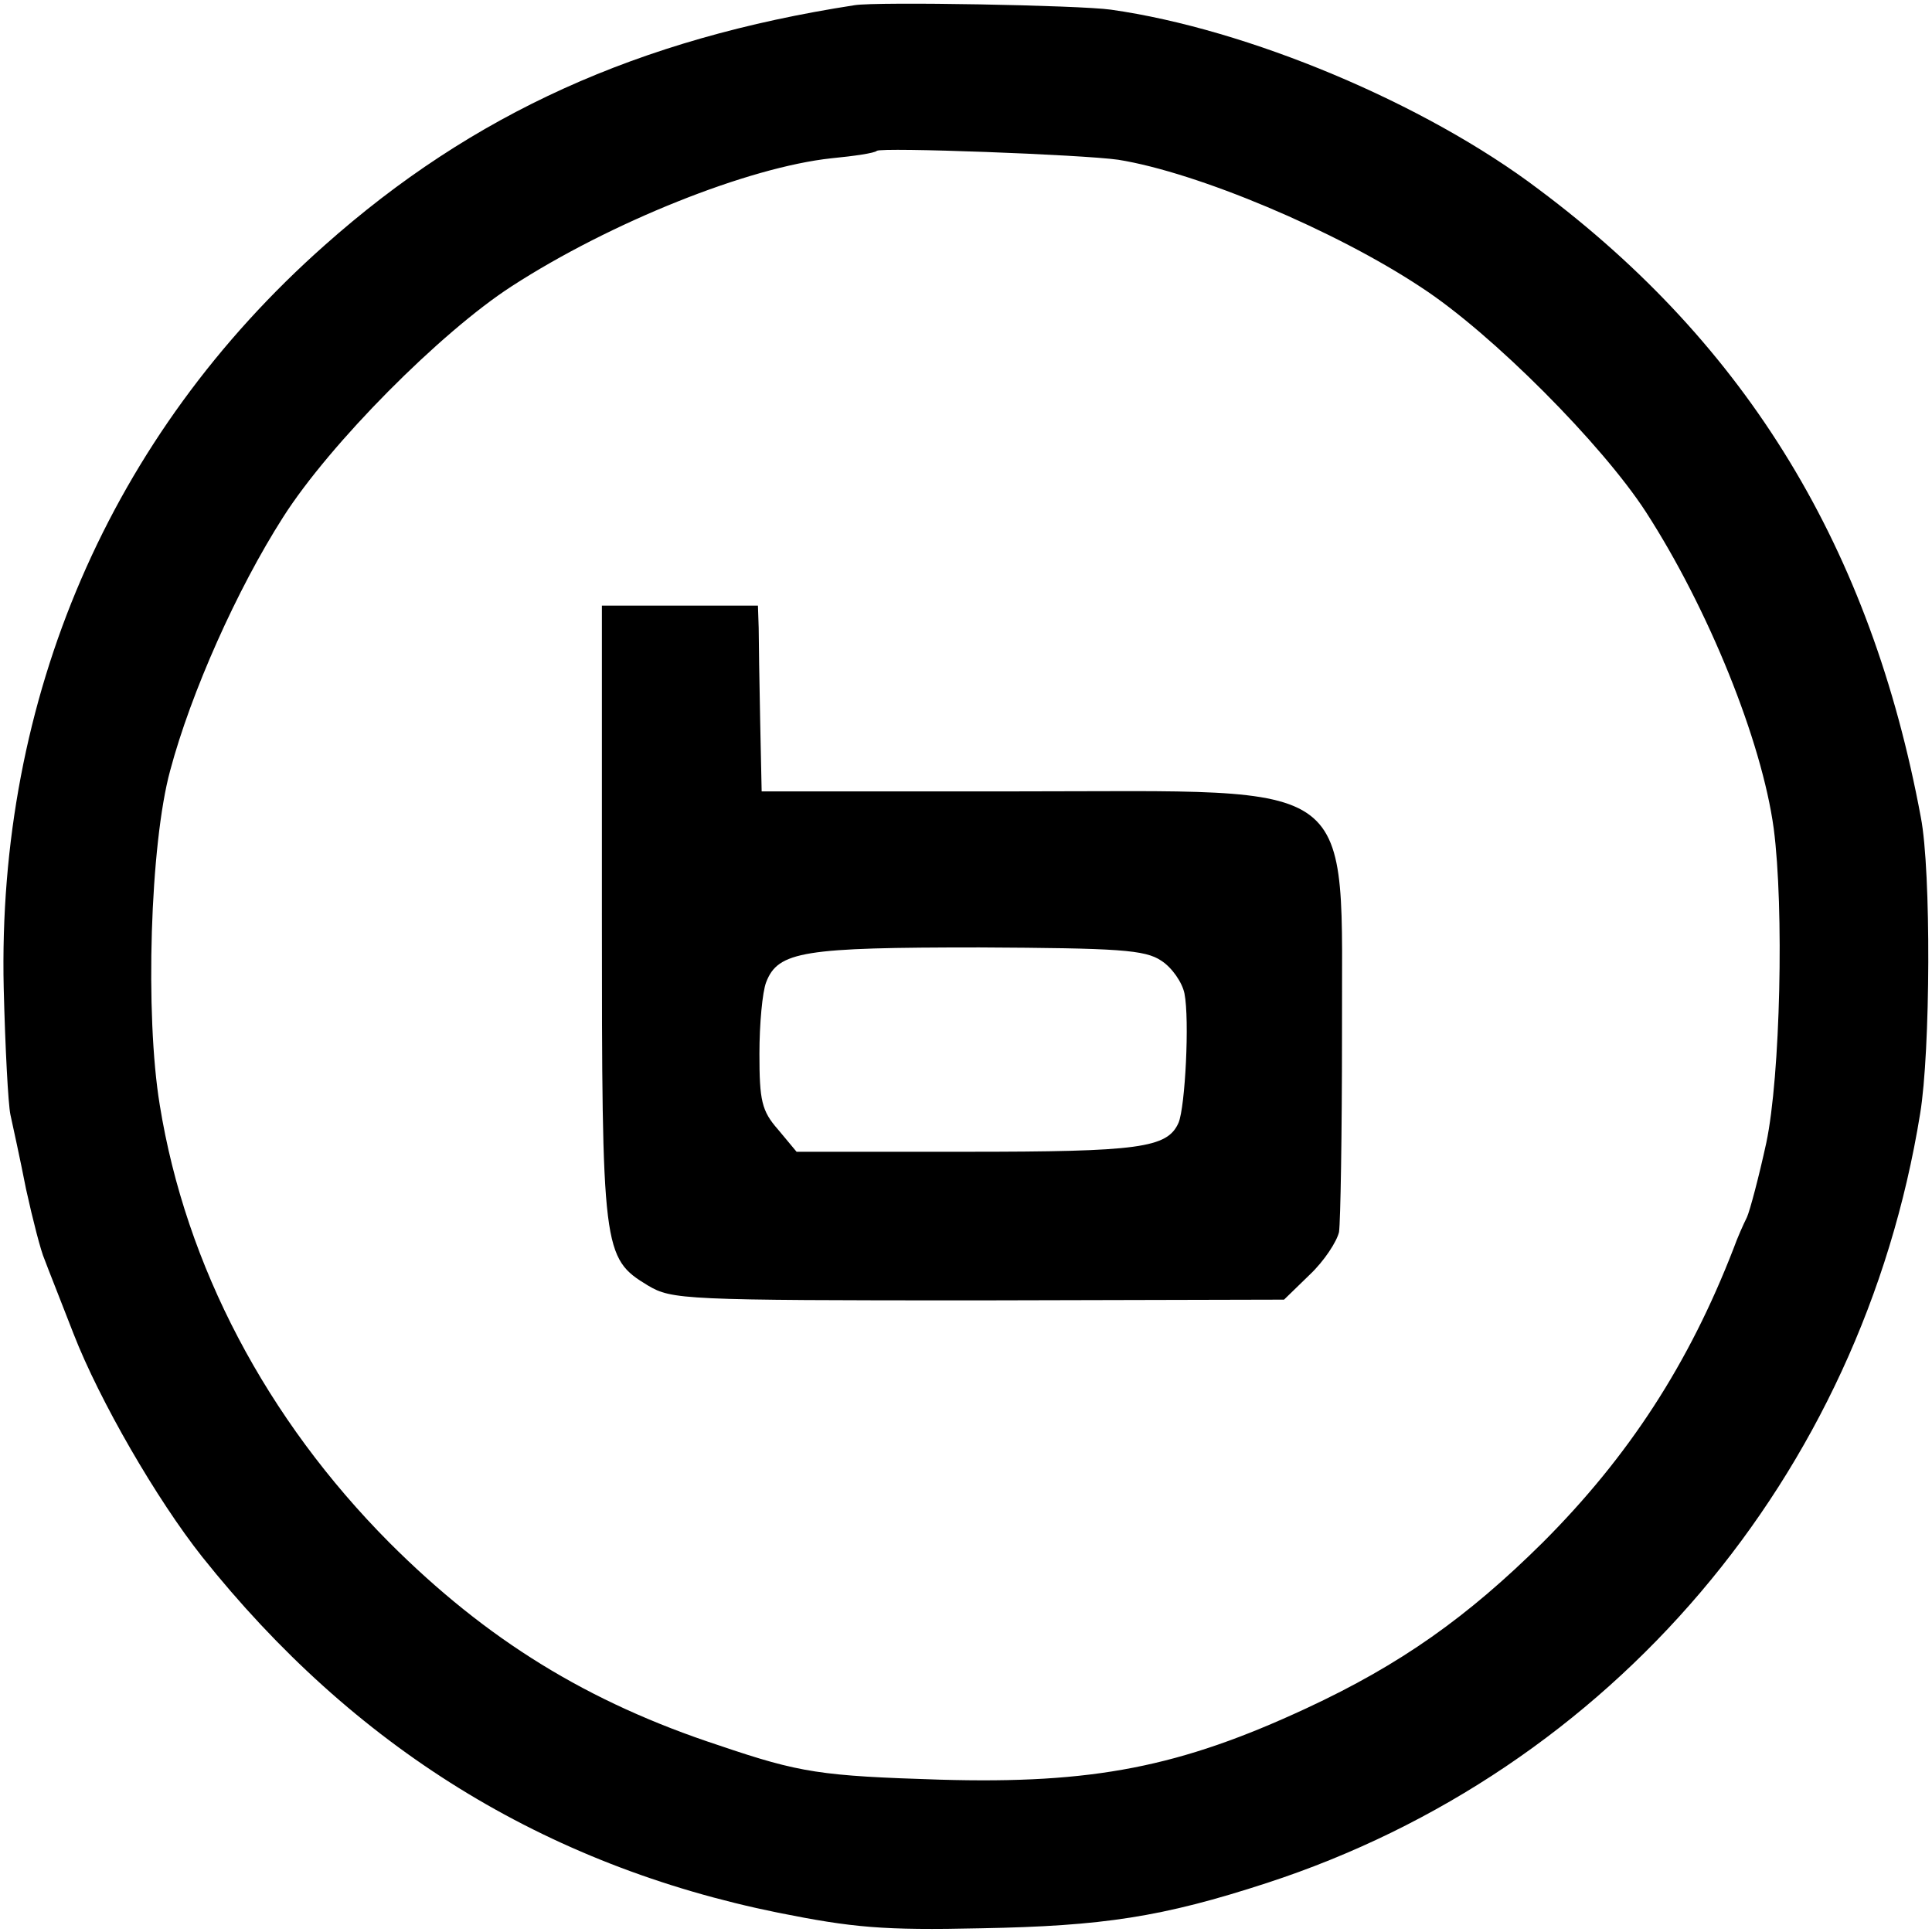 <?xml version="1.0" standalone="no"?>
<!DOCTYPE svg PUBLIC "-//W3C//DTD SVG 20010904//EN"
 "http://www.w3.org/TR/2001/REC-SVG-20010904/DTD/svg10.dtd">
<svg version="1.0" xmlns="http://www.w3.org/2000/svg"
 width="260pt" height="260pt" viewBox="0 0 260 260"
 preserveAspectRatio="xMidYMid meet">
<g transform="translate(0,260) scale(0.1,-0.1)"
fill="#000000" stroke="none">
<path d="M1150 2593 c-291 -45 -514 -146 -713 -323 -289 -256 -441 -609 -432
-1000 2 -80 6 -156 9 -170 3 -14 13 -59 21 -100 9 -41 20 -84 25 -95 4 -11 22
-56 39 -100 35 -90 112 -223 173 -300 204 -256 460 -415 775 -479 100 -20 141
-24 273 -21 164 3 244 15 385 61 463 151 800 547 879 1035 14 84 15 327 1 399
-67 361 -233 635 -514 845 -153 116 -392 216 -576 242 -42 6 -315 11 -345 6z
m355 -208 c106 -17 292 -95 408 -172 95 -62 243 -211 302 -302 84 -130 156
-308 172 -426 14 -107 9 -333 -10 -423 -10 -46 -22 -91 -26 -100 -5 -10 -13
-28 -18 -42 -60 -155 -141 -280 -257 -396 -101 -100 -191 -164 -318 -223 -170
-79 -287 -102 -493 -96 -160 5 -188 9 -297 46 -177 58 -313 142 -444 273 -165
166 -274 372 -309 589 -20 121 -13 351 14 450 28 105 90 244 152 341 63 99
212 249 308 311 133 86 318 160 430 172 31 3 58 7 61 10 6 5 276 -5 325 -12z"/>
<path d="M810 1372 c0 -456 1 -465 62 -502 32 -19 48 -20 444 -20 l412 1 35
34 c19 18 36 44 39 57 2 14 4 132 4 264 -1 353 31 329 -435 329 l-346 0 -2 95
c-1 52 -2 109 -2 125 l-1 30 -105 0 -105 0 0 -413z m753 -65 c14 -9 28 -29 31
-44 7 -35 1 -153 -8 -174 -15 -34 -53 -39 -286 -39 l-228 0 -25 30 c-22 25
-25 39 -25 102 0 40 4 83 9 96 16 42 51 47 287 47 187 -1 223 -3 245 -18z"/>
</g>
</svg>
